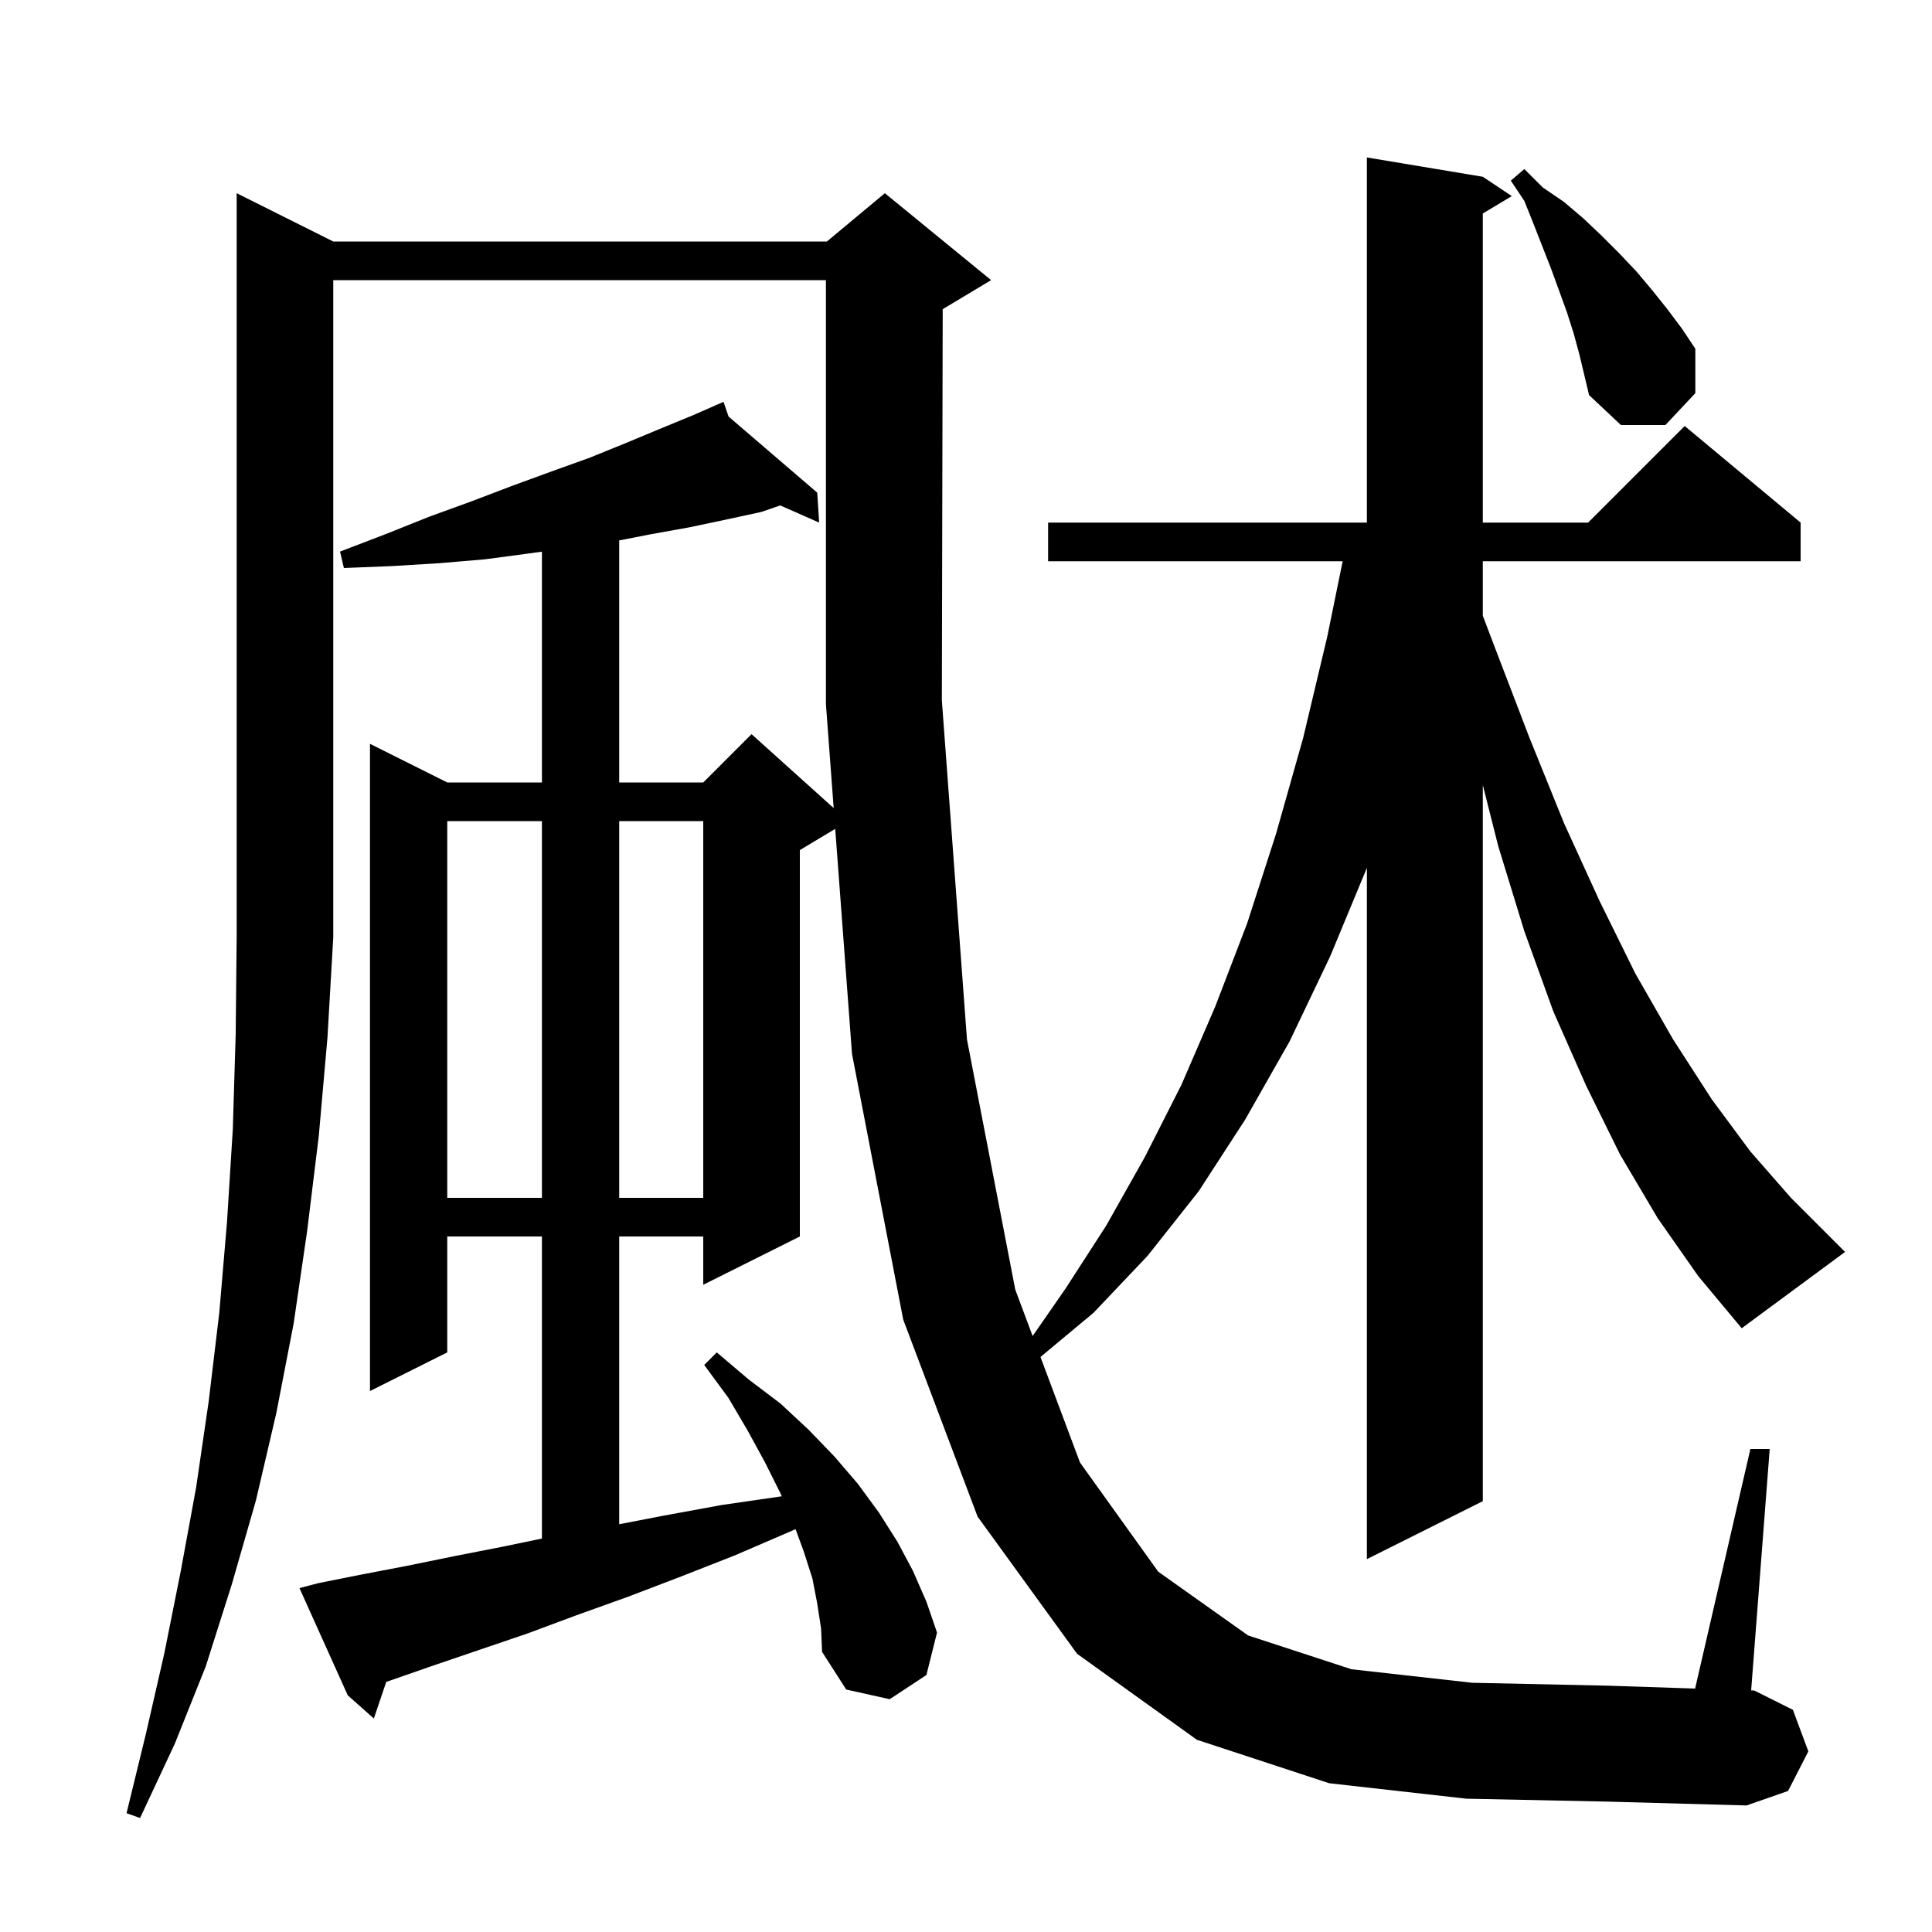 <svg xmlns="http://www.w3.org/2000/svg" xmlns:xlink="http://www.w3.org/1999/xlink" version="1.1" baseProfile="full" viewBox="0 0 200 200" width="200" height="200"><g fill="currentColor"><path d="M 171.6 126.1 L 167.7 119.5 L 164.2 112.4 L 160.8 104.7 L 157.8 96.4 L 155.1 87.6 L 153.5 81.267 L 153.5 155.4 L 141.5 161.4 L 141.5 89.841 L 137.7 99.0 L 133.5 107.8 L 128.9 115.9 L 124.1 123.3 L 118.8 130.0 L 113.2 135.9 L 107.711 140.475 L 111.8 151.4 L 119.9 162.7 L 129.2 169.3 L 139.9 172.8 L 152.4 174.2 L 166.4 174.5 L 175.477 174.799 L 181.2 150.0 L 183.2 150.0 L 181.278 174.989 L 181.6 175.0 L 185.6 177.0 L 187.2 181.3 L 185.1 185.4 L 180.8 186.9 L 166.3 186.5 L 151.8 186.2 L 137.6 184.6 L 123.9 180.1 L 111.5 171.2 L 101.2 157.0 L 93.5 136.6 L 88.2 109.1 L 86.462 85.803 L 82.8 88.0 L 82.8 128.0 L 72.8 133.0 L 72.8 128.0 L 64.1 128.0 L 64.1 157.788 L 68.7 156.9 L 74.7 155.8 L 80.9 154.9 L 80.928 154.896 L 80.8 154.6 L 79.2 151.4 L 77.4 148.1 L 75.4 144.7 L 72.9 141.3 L 74.2 140.0 L 77.5 142.8 L 80.8 145.3 L 83.7 148.0 L 86.4 150.8 L 88.8 153.6 L 91.0 156.6 L 92.9 159.6 L 94.5 162.6 L 95.9 165.8 L 97.0 169.0 L 95.9 173.4 L 92.1 175.9 L 87.6 174.9 L 85.1 171.0 L 85.0 168.6 L 84.6 166.0 L 84.1 163.4 L 83.2 160.6 L 82.355 158.295 L 81.9 158.5 L 76.1 161.0 L 70.5 163.2 L 65.0 165.3 L 59.7 167.2 L 54.6 169.1 L 49.6 170.8 L 44.9 172.4 L 40.3 174.0 L 39.982 174.111 L 38.7 177.9 L 36.0 175.5 L 31.0 164.4 L 32.9 163.9 L 37.4 163.0 L 42.1 162.1 L 47.0 161.1 L 52.1 160.1 L 56.1 159.27 L 56.1 128.0 L 46.3 128.0 L 46.3 140.0 L 38.3 144.0 L 38.3 77.0 L 46.3 81.0 L 56.1 81.0 L 56.1 57.109 L 54.7 57.3 L 50.2 57.9 L 45.5 58.3 L 40.6 58.6 L 35.6 58.8 L 35.2 57.1 L 39.9 55.3 L 44.4 53.5 L 48.8 51.9 L 53.0 50.3 L 57.1 48.8 L 61.0 47.4 L 64.7 45.9 L 68.3 44.4 L 71.7 43.0 L 74.034 41.979 L 74.0 41.9 L 74.072 41.962 L 74.9 41.6 L 75.42 43.119 L 84.6 51.0 L 84.8 54.1 L 80.768 52.321 L 78.8 53.0 L 75.1 53.8 L 71.3 54.6 L 67.4 55.3 L 64.1 55.944 L 64.1 81.0 L 72.8 81.0 L 77.8 76.0 L 86.302 83.652 L 85.5 72.9 L 85.5 29.0 L 34.5 29.0 L 34.5 97.0 L 33.9 107.4 L 33.0 117.6 L 31.8 127.4 L 30.4 137.0 L 28.6 146.3 L 26.5 155.3 L 24.0 164.0 L 21.3 172.5 L 18.1 180.5 L 14.5 188.2 L 13.1 187.7 L 15.1 179.5 L 17.0 171.2 L 18.7 162.7 L 20.3 154.0 L 21.6 145.1 L 22.7 135.9 L 23.5 126.5 L 24.1 116.9 L 24.4 107.0 L 24.5 96.9 L 24.5 20.0 L 34.5 25.0 L 85.6 25.0 L 91.6 20.0 L 102.6 29.0 L 97.6 32.0 L 97.589 32.005 L 97.5 72.5 L 100.1 107.6 L 105.1 133.5 L 106.898 138.305 L 110.3 133.4 L 114.5 126.9 L 118.5 119.8 L 122.3 112.3 L 125.8 104.2 L 129.1 95.6 L 132.1 86.3 L 134.9 76.4 L 137.4 65.9 L 138.992 58.1 L 108.5 58.1 L 108.5 54.1 L 141.5 54.1 L 141.5 16.3 L 153.5 18.3 L 156.5 20.3 L 153.5 22.1 L 153.5 54.1 L 164.4 54.1 L 174.4 44.1 L 186.4 54.1 L 186.4 58.1 L 153.5 58.1 L 153.5 63.742 L 154.7 66.9 L 158.3 76.3 L 161.9 85.2 L 165.6 93.3 L 169.3 100.8 L 173.2 107.6 L 177.2 113.8 L 181.2 119.2 L 185.4 124.0 L 191.0 129.6 L 180.3 137.5 L 175.8 132.1 Z M 46.3 85.0 L 46.3 124.0 L 56.1 124.0 L 56.1 85.0 Z M 64.1 85.0 L 64.1 124.0 L 72.8 124.0 L 72.8 85.0 Z M 162.9 34.5 L 162.2 32.3 L 160.6 27.9 L 158.8 23.3 L 157.8 20.8 L 156.4 18.7 L 157.8 17.5 L 159.7 19.4 L 161.9 20.9 L 163.9 22.6 L 165.8 24.4 L 167.6 26.2 L 169.4 28.1 L 171.0 30.0 L 172.6 32.0 L 174.1 34.0 L 175.5 36.1 L 175.5 40.7 L 172.4 44.0 L 167.8 44.0 L 164.5 40.9 L 163.5 36.7 Z "/></g></svg>